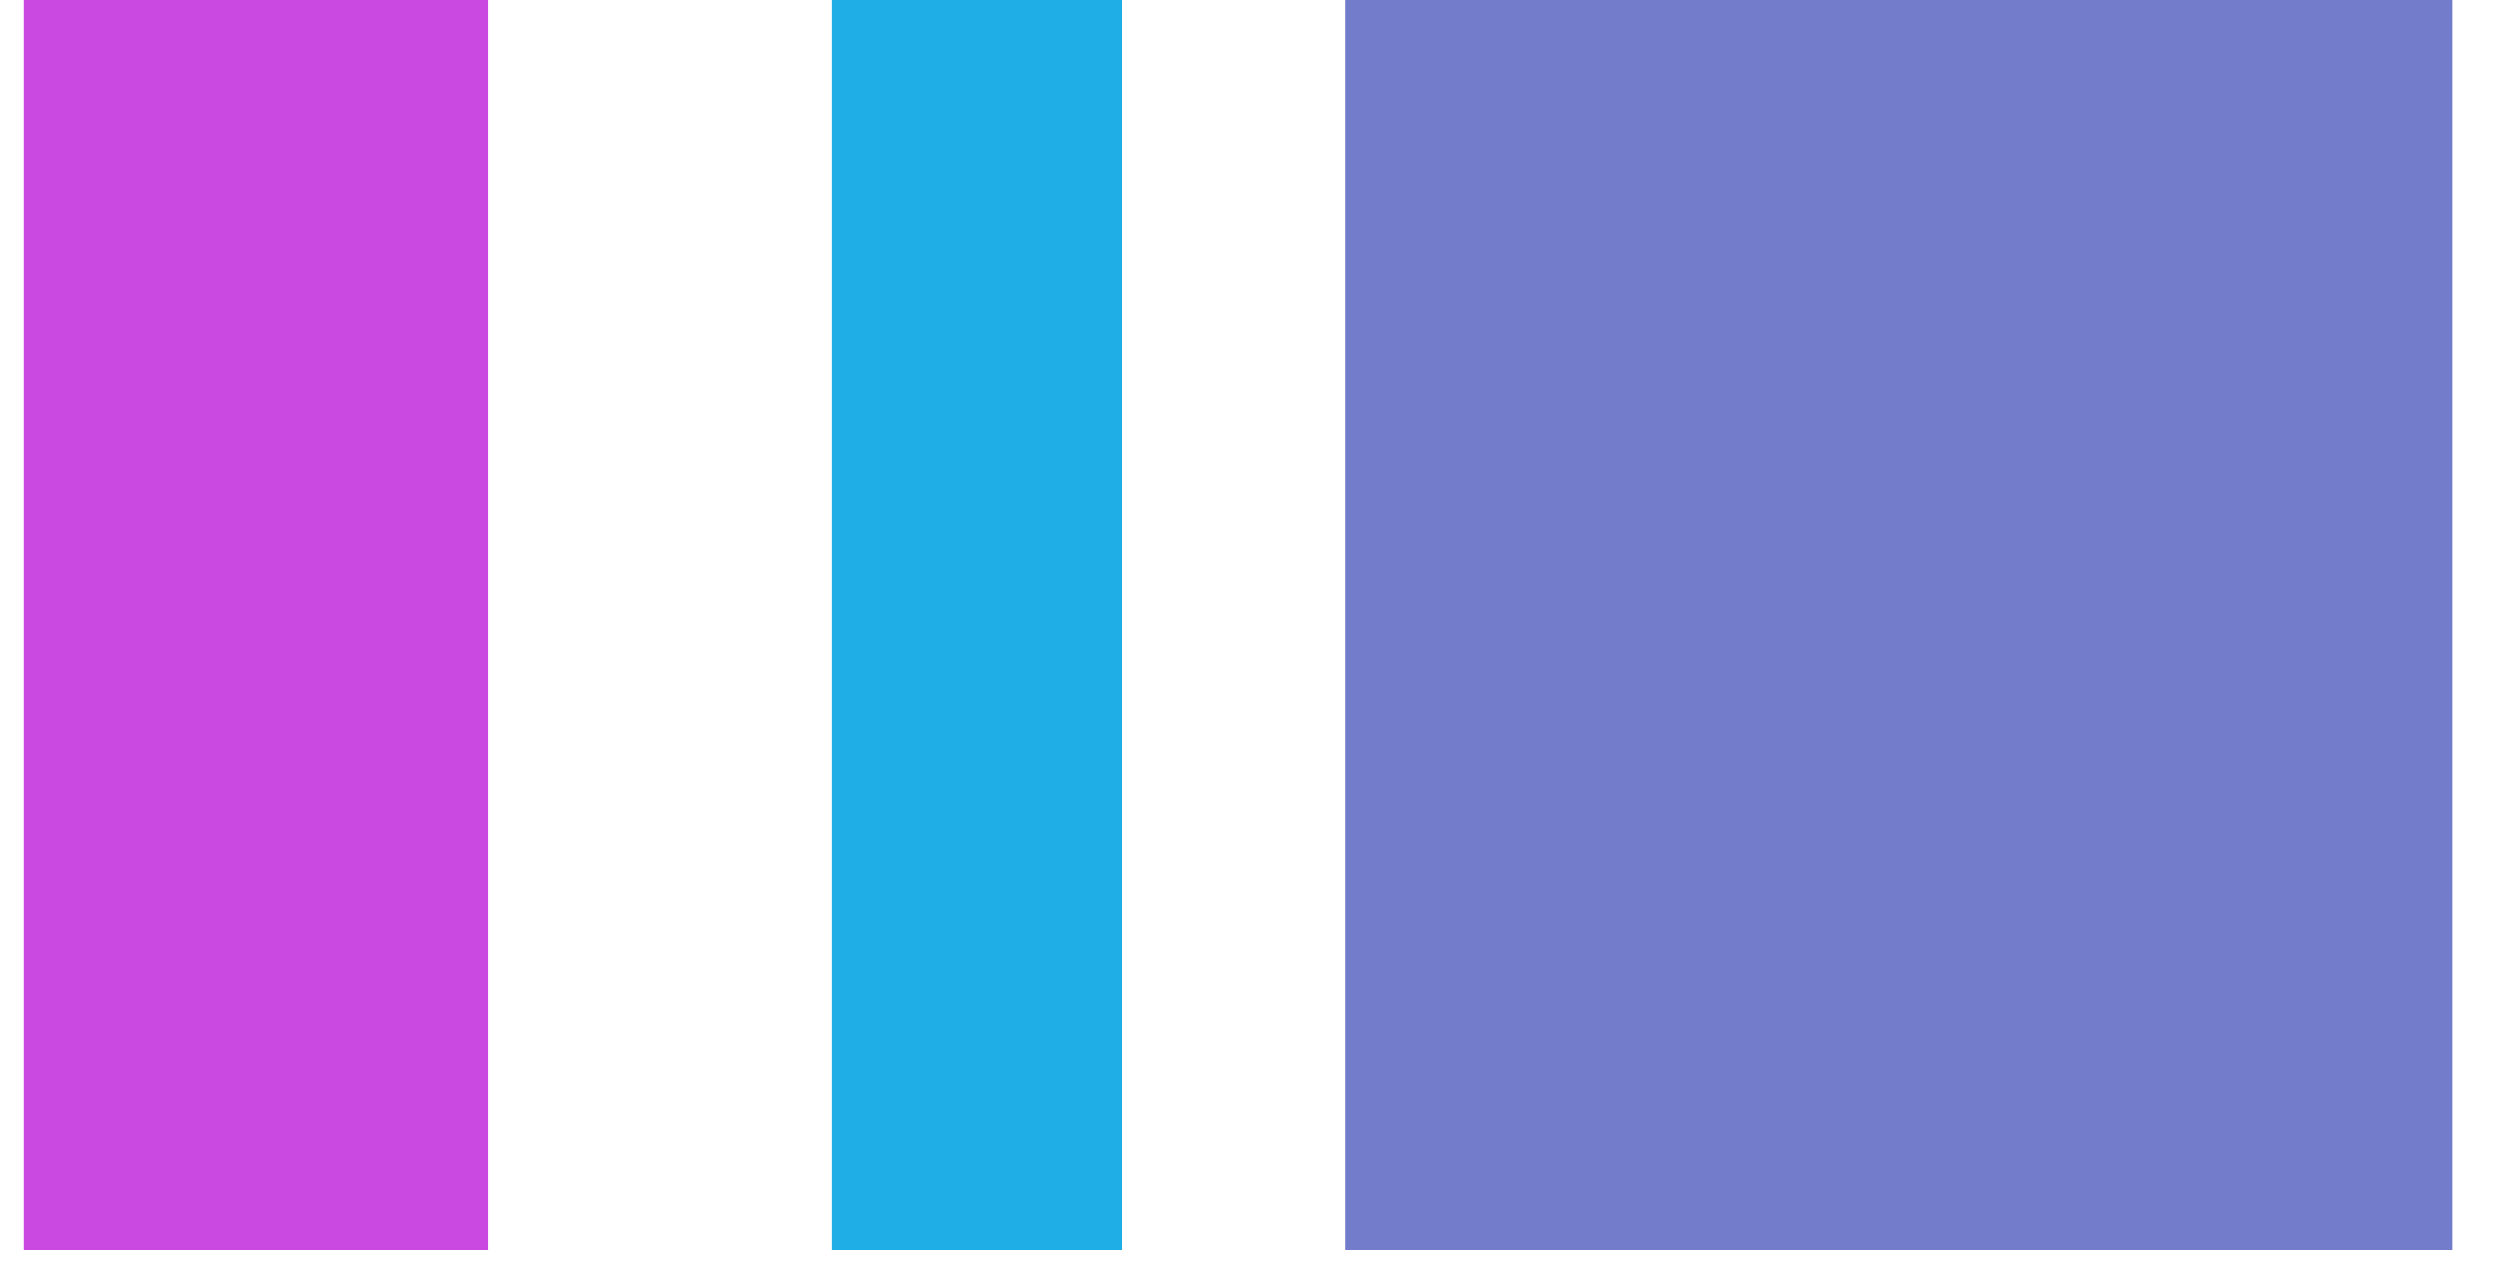 <?xml version="1.0" encoding="UTF-8"?>
<svg xmlns="http://www.w3.org/2000/svg" width="35" height="18" viewBox="0 0 35 18" fill="none">
  <rect x="0.333" width="6.5" height="17.5" fill="#C949E1"></rect>
  <rect x="11.646" width="4.062" height="17.5" fill="#1FAEE5"></rect>
  <rect x="18.833" width="15.5" height="17.5" fill="#737CCB"></rect>
</svg>
